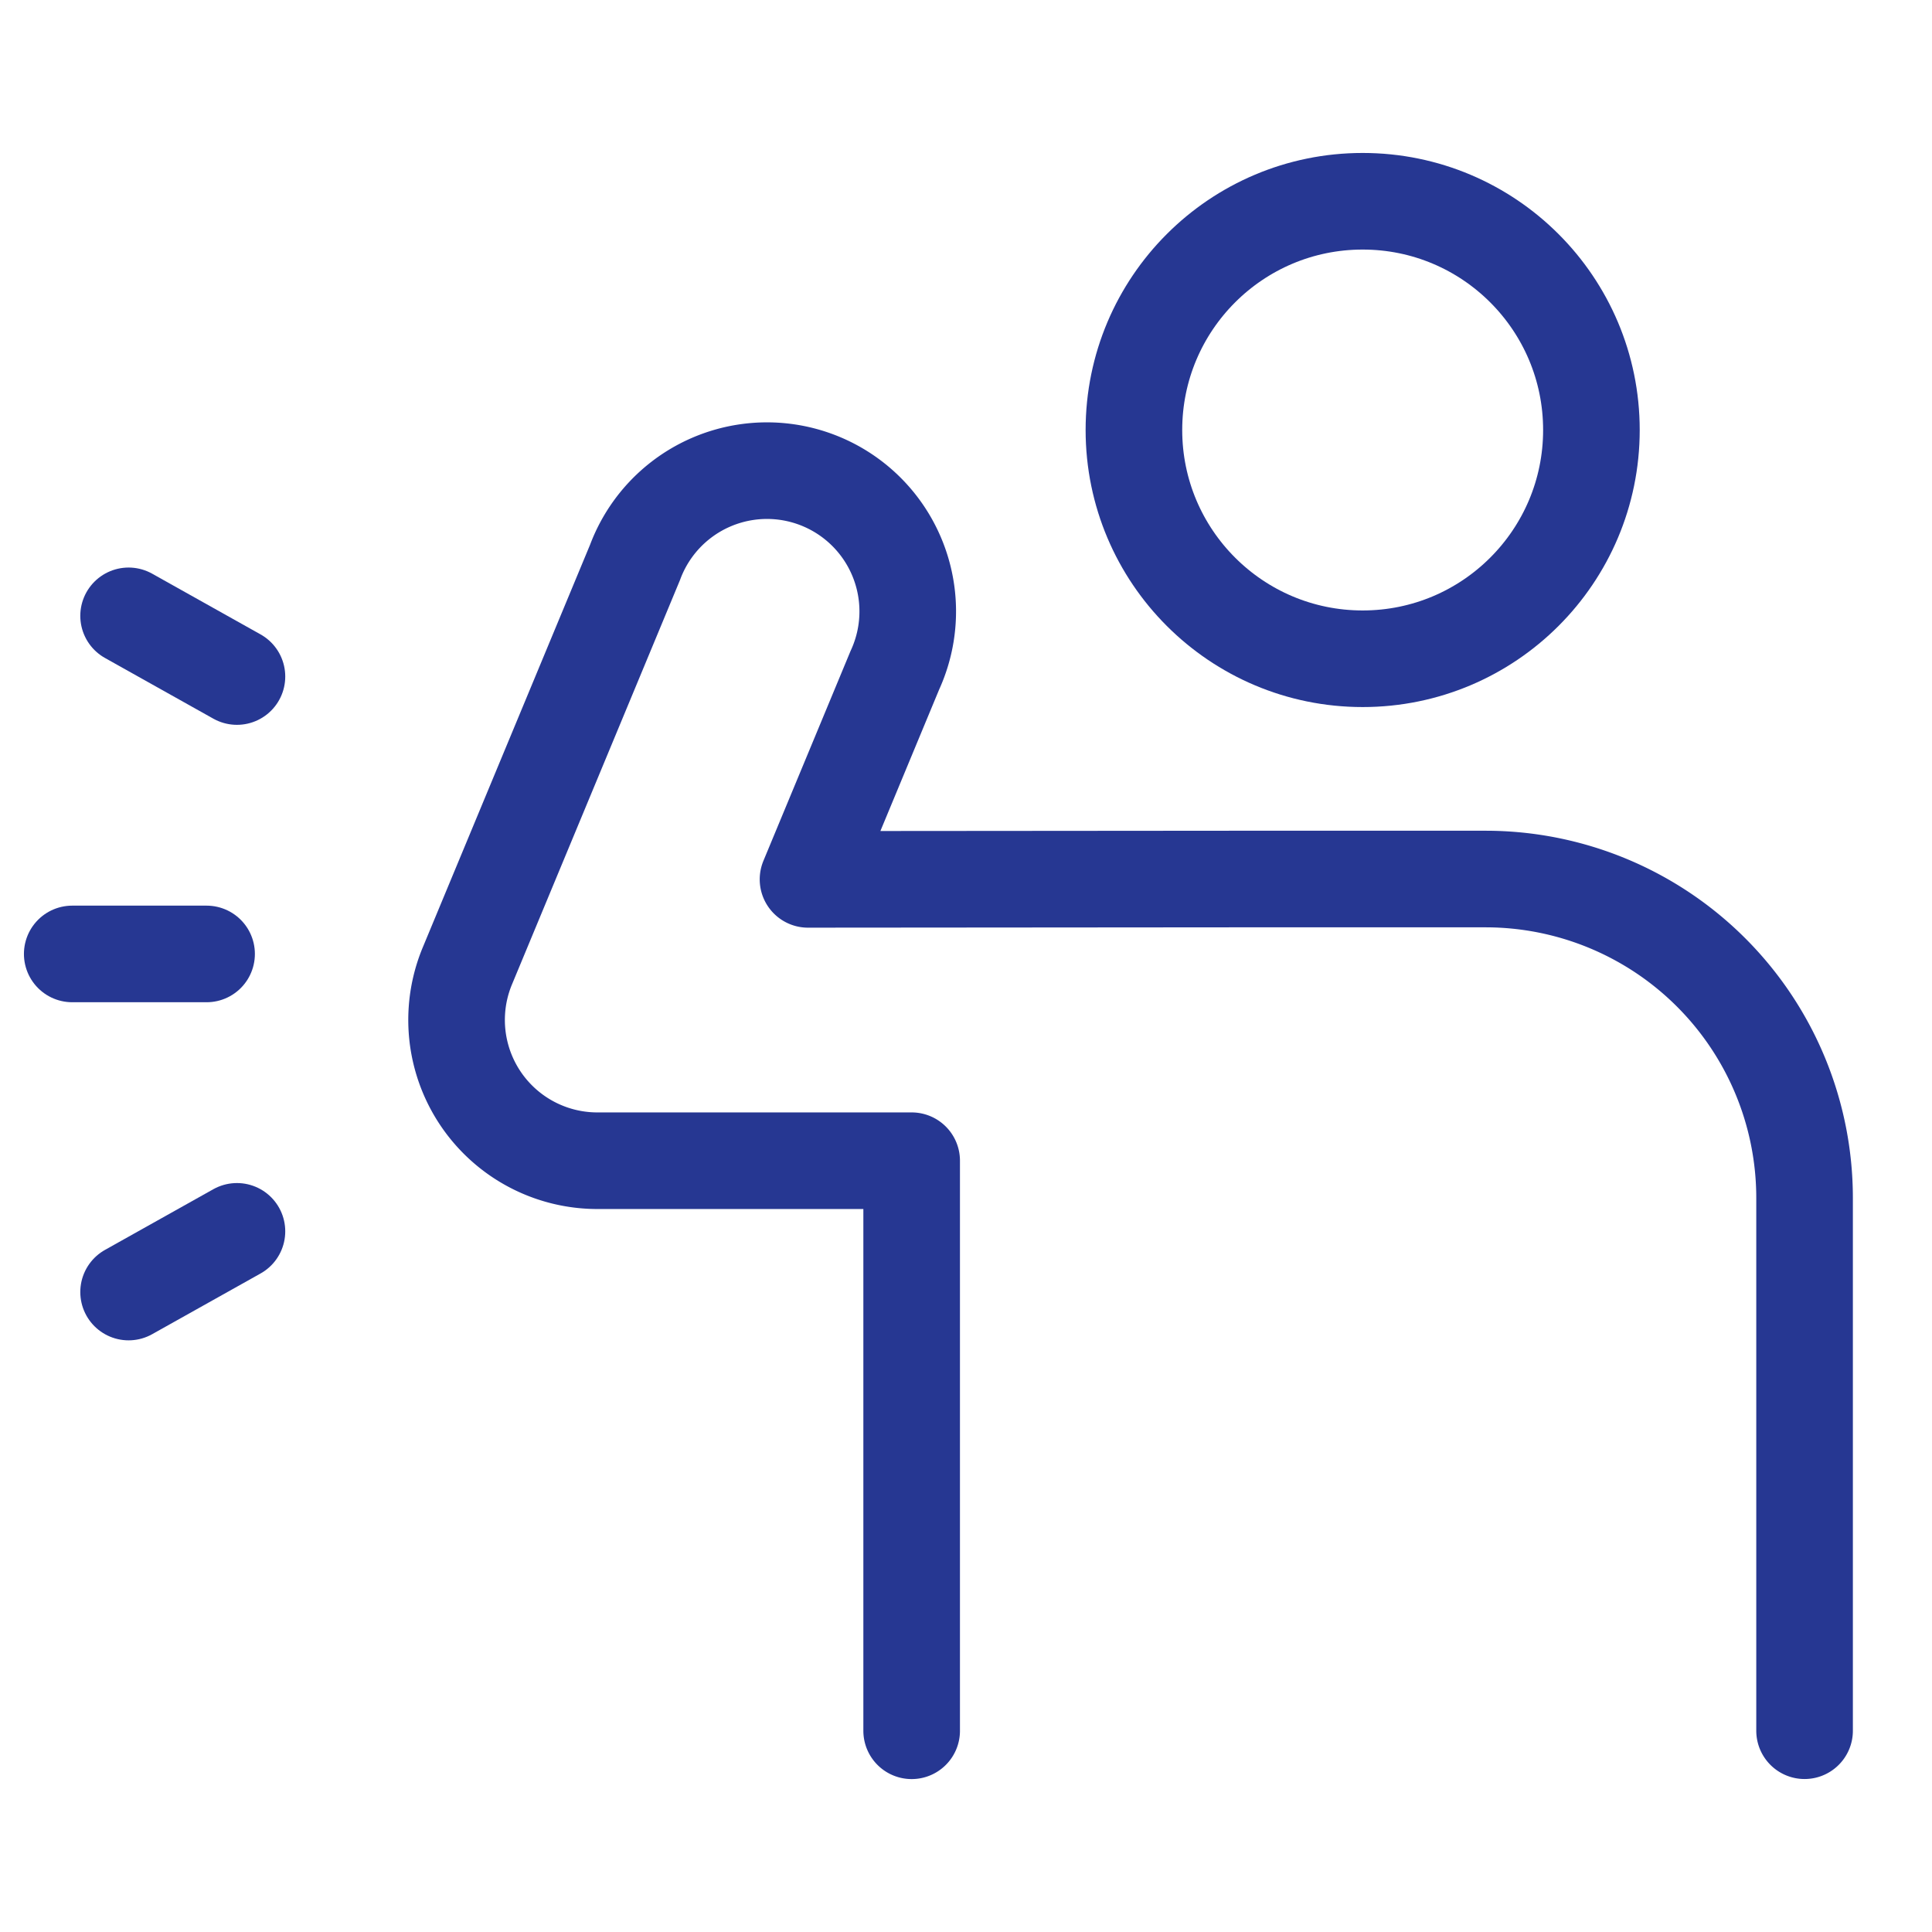 <svg xmlns="http://www.w3.org/2000/svg" width="70" height="70"><defs><clipPath id="a"><path data-name="長方形 30416" transform="translate(257 1502)" fill="#fff" stroke="#707070" d="M0 0h70v70H0z"/></clipPath></defs><g transform="translate(-257 -1502)" clip-path="url(#a)"><g data-name="グループ 52172"><g data-name="グループ 52169"><g data-name="グループ 51948" transform="translate(298.084 1509.292)"><circle data-name="楕円形 251" cx="8.288" cy="8.288" r="8.288" fill="none" stroke="#263792" stroke-linecap="round" stroke-linejoin="round" stroke-width="3.5"/></g><path data-name="パス 294688" d="M322.383 1564.707v-19.3h0a11.558 11.558 0 0 0-11.558-11.558h-9.238l-15.311.012 3.146-7.576a5.1 5.1 0 1 0-9.413-3.91l-6.078 14.628a5.1 5.1 0 0 0 4.707 7.052h11.393v20.654" fill="none" stroke="#263792" stroke-linecap="round" stroke-linejoin="round" stroke-width="3.5"/></g><g data-name="グループ 52171" fill="none" stroke="#263792" stroke-linecap="round" stroke-linejoin="round" stroke-width="3.5"><path data-name="線 26345" d="M259.617 1536.563h4.868"/><g data-name="グループ 52170"><path data-name="線 26346" d="m261.659 1548.813 3.926-2.199"/><path data-name="線 26347" d="m261.659 1524.313 3.926 2.199"/></g></g></g></g></svg>
